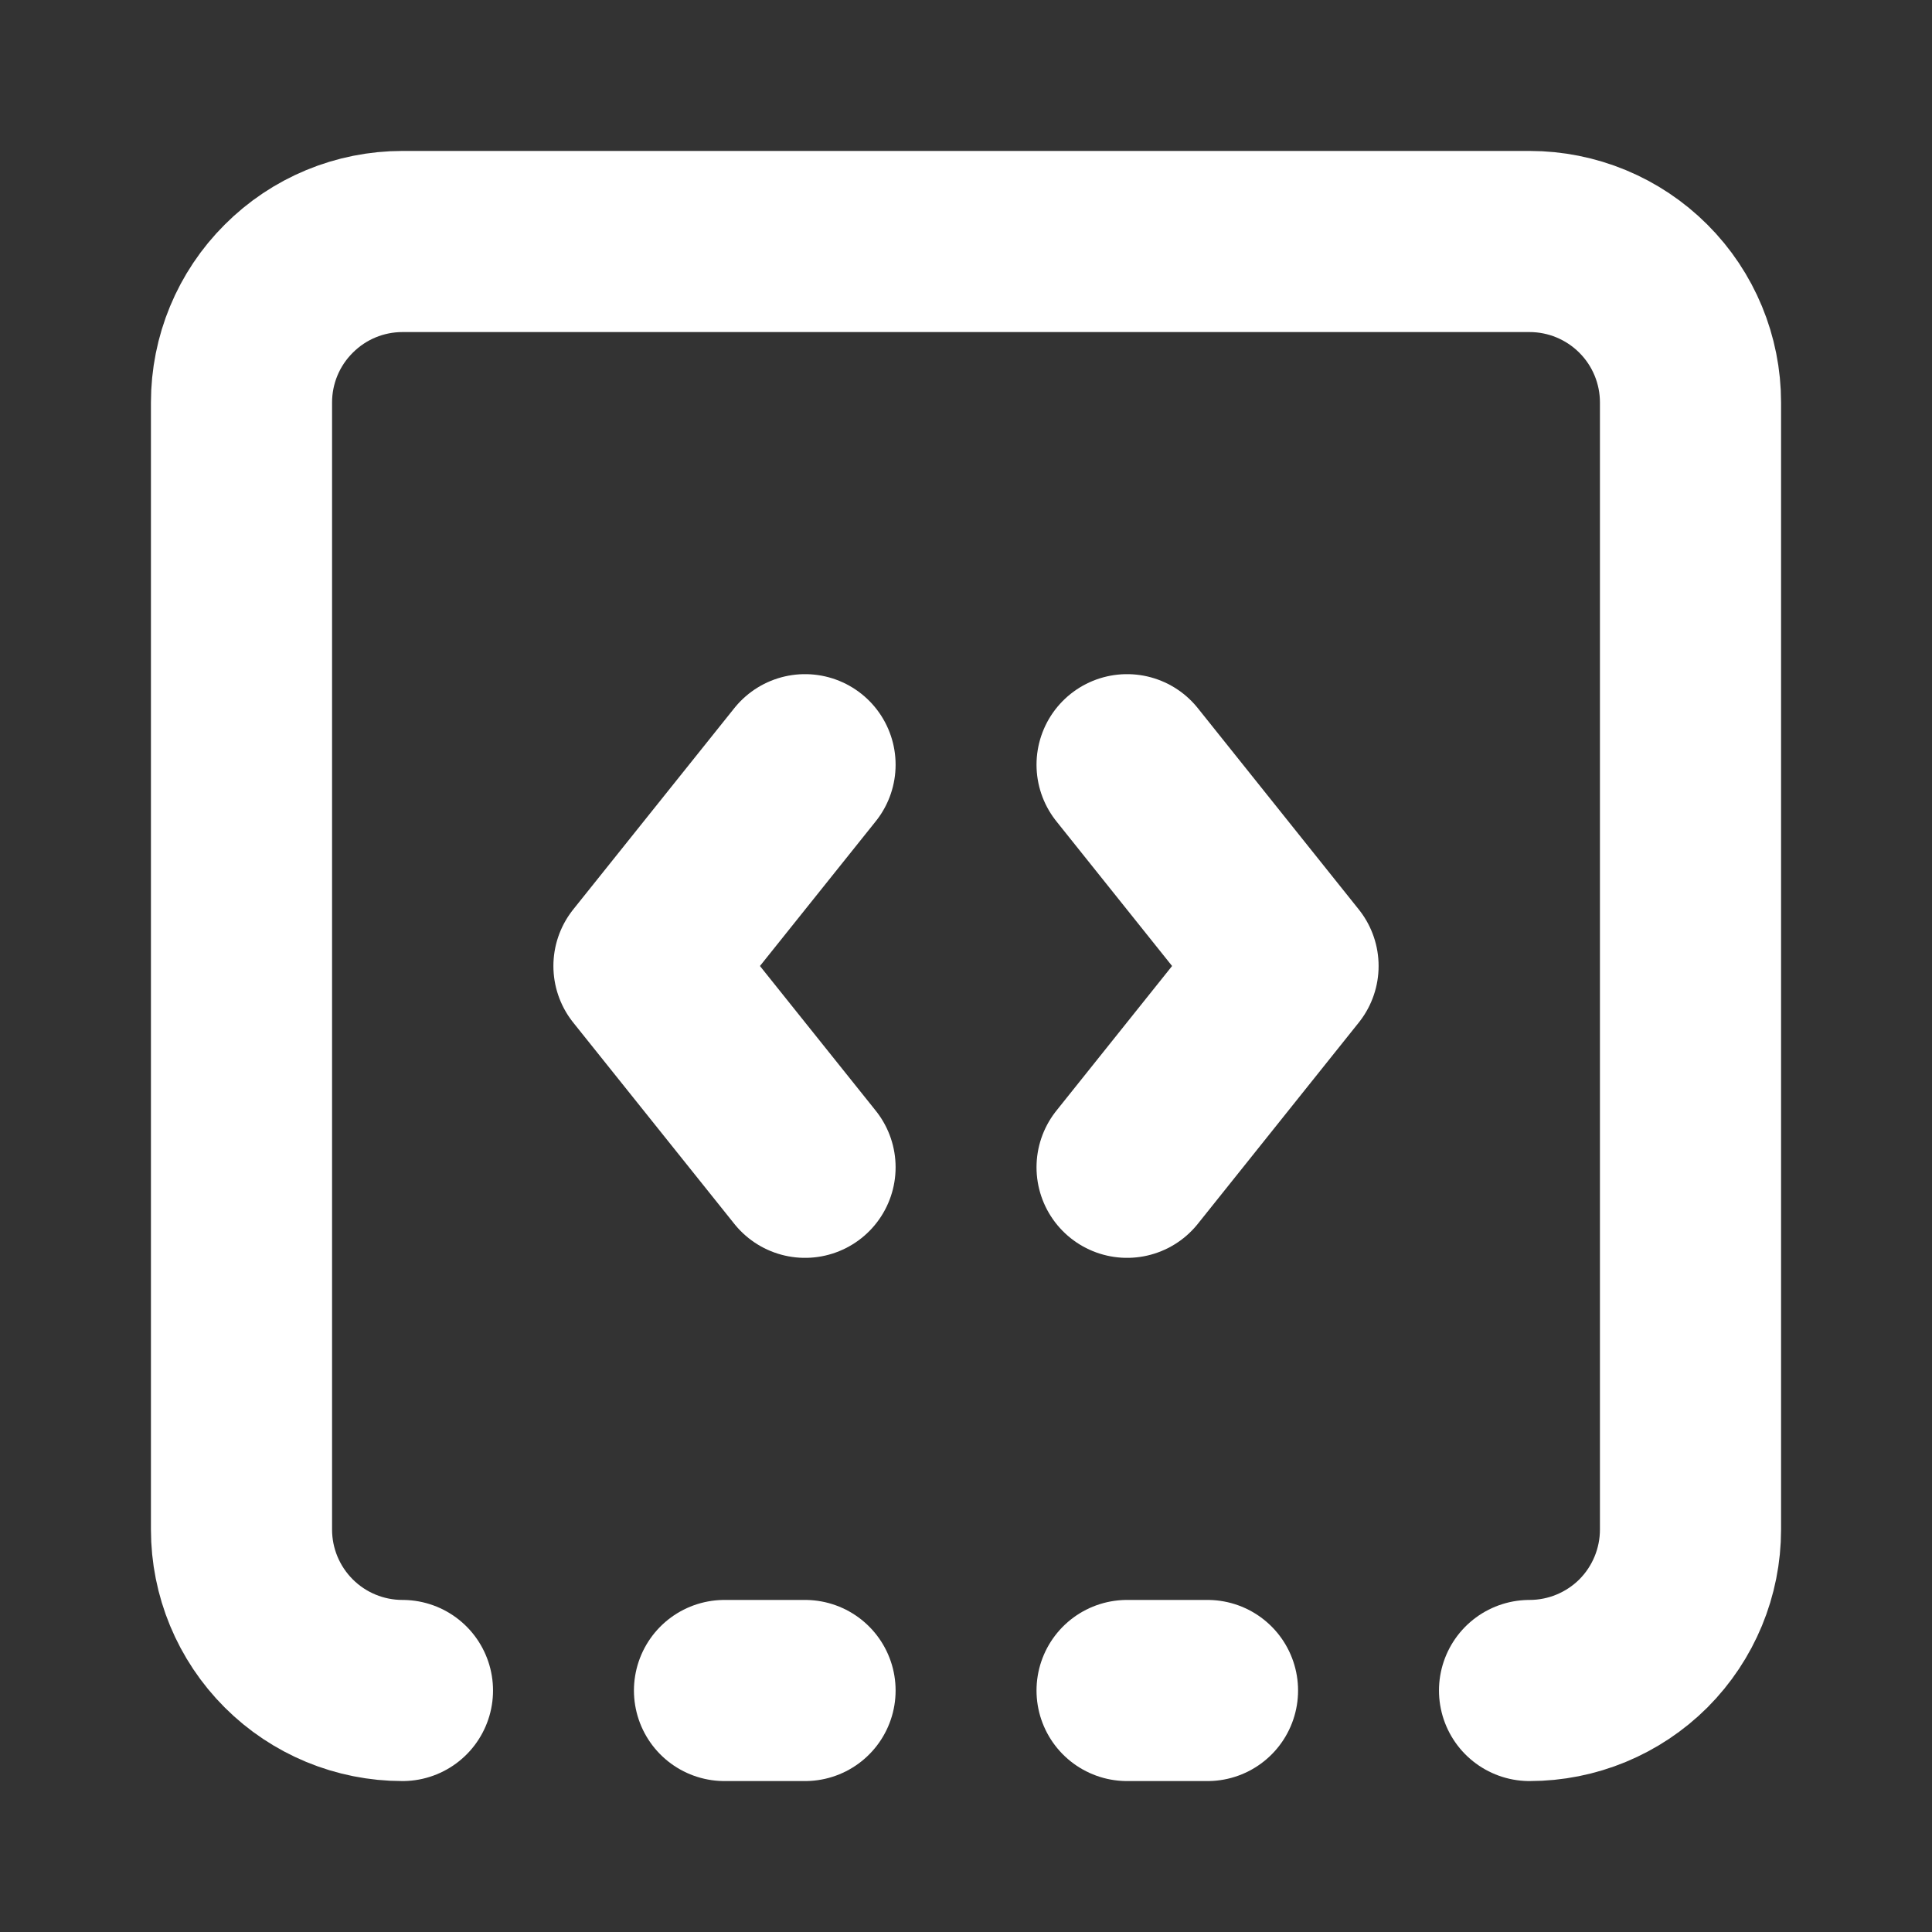 <svg width="16" height="16" viewBox="0 0 16 16" fill="none" xmlns="http://www.w3.org/2000/svg">
<rect x="0" y="0" width="16" height="16" fill="#333333" stroke="none"/>
<path d="M6.667 6.333L5.333 8L6.667 9.667" stroke="white" stroke-width="1.5" stroke-linecap="round" stroke-linejoin="round"/>
<path d="M9.334 14H10" stroke="white" stroke-width="1.5" stroke-linecap="round" stroke-linejoin="round"/>
<path d="M9.334 6.333L10.667 8L9.334 9.667" stroke="white" stroke-width="1.5" stroke-linecap="round" stroke-linejoin="round"/>
<path d="M3.333 14C2.98 14 2.641 13.86 2.391 13.61C2.14 13.359 2 13.02 2 12.667V3.333C2 2.98 2.14 2.641 2.391 2.391C2.641 2.14 2.98 2 3.333 2H12.667C13.02 2 13.359 2.14 13.61 2.391C13.86 2.641 14 2.98 14 3.333V12.667C14 13.02 13.86 13.359 13.61 13.61C13.359 13.86 13.02 14 12.667 14" stroke="white" stroke-width="1.5" stroke-linecap="round" stroke-linejoin="round"/>
<path d="M6 14H6.667" stroke="white" stroke-width="1.5" stroke-linecap="round" stroke-linejoin="round"/>
</svg>
